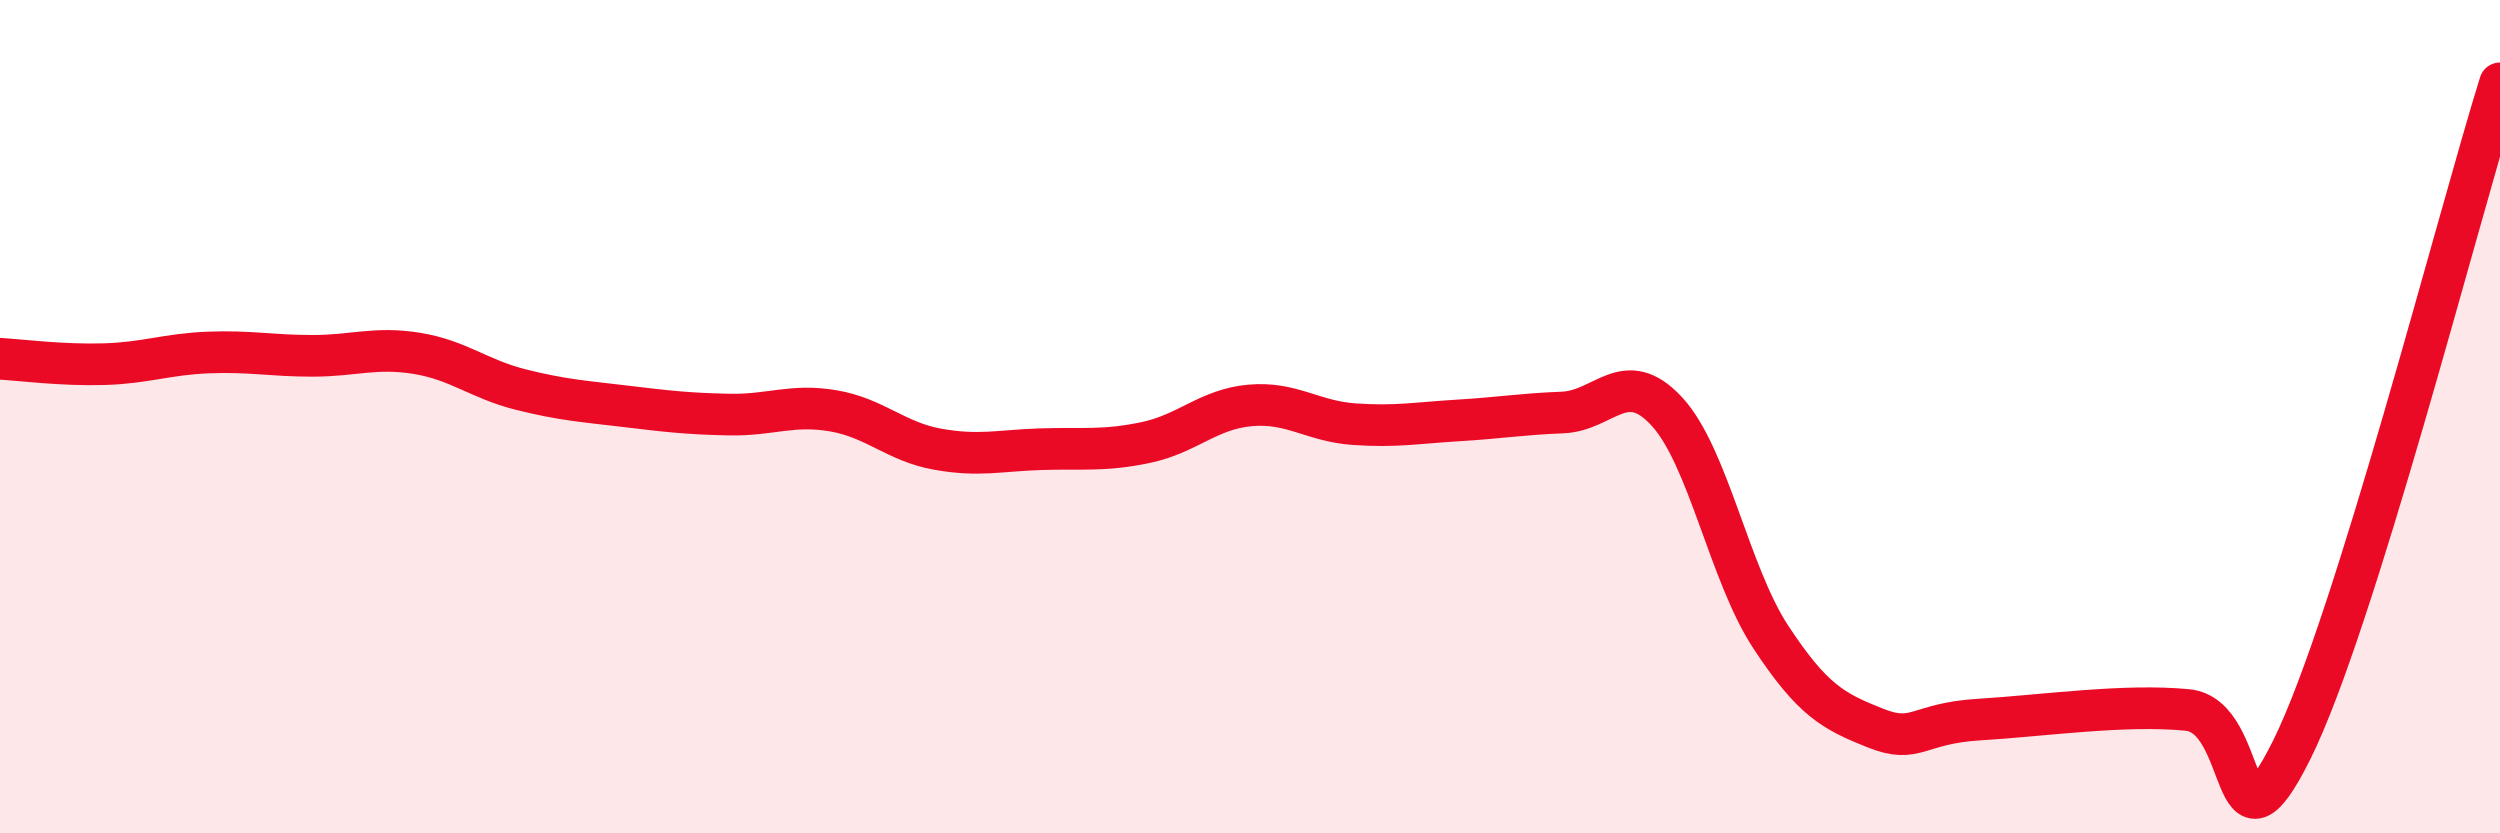 
    <svg width="60" height="20" viewBox="0 0 60 20" xmlns="http://www.w3.org/2000/svg">
      <path
        d="M 0,8.61 C 0.5,8.64 1.5,8.77 2.5,8.74 C 3.5,8.71 4,8.5 5,8.46 C 6,8.42 6.5,8.54 7.5,8.54 C 8.5,8.54 9,8.32 10,8.48 C 11,8.64 11.5,9.1 12.5,9.35 C 13.5,9.6 14,9.63 15,9.75 C 16,9.87 16.5,9.93 17.5,9.95 C 18.5,9.97 19,9.69 20,9.86 C 21,10.03 21.5,10.6 22.5,10.78 C 23.5,10.96 24,10.81 25,10.78 C 26,10.75 26.5,10.83 27.5,10.62 C 28.5,10.41 29,9.82 30,9.73 C 31,9.64 31.5,10.11 32.5,10.18 C 33.5,10.25 34,10.15 35,10.09 C 36,10.03 36.5,9.94 37.5,9.9 C 38.5,9.86 39,8.79 40,9.87 C 41,10.95 41.5,13.77 42.5,15.29 C 43.5,16.81 44,17.07 45,17.47 C 46,17.87 46,17.36 47.5,17.27 C 49,17.18 51,16.89 52.5,17.04 C 54,17.19 53.5,21.01 55,18 C 56.5,14.99 59,5.2 60,2L60 20L0 20Z"
        fill="#EB0A25"
        opacity="0.1"
        stroke-linecap="round"
        stroke-linejoin="round"
      />
      <path
        d="M 0,8.61 C 0.5,8.64 1.5,8.77 2.5,8.74 C 3.5,8.71 4,8.5 5,8.46 C 6,8.42 6.5,8.54 7.5,8.54 C 8.5,8.54 9,8.32 10,8.48 C 11,8.64 11.5,9.1 12.5,9.35 C 13.5,9.6 14,9.63 15,9.75 C 16,9.87 16.5,9.93 17.5,9.95 C 18.5,9.97 19,9.69 20,9.86 C 21,10.03 21.5,10.6 22.5,10.78 C 23.5,10.96 24,10.81 25,10.78 C 26,10.75 26.5,10.83 27.5,10.62 C 28.5,10.41 29,9.82 30,9.73 C 31,9.64 31.5,10.11 32.5,10.18 C 33.5,10.25 34,10.15 35,10.09 C 36,10.03 36.5,9.94 37.5,9.9 C 38.5,9.86 39,8.79 40,9.87 C 41,10.95 41.5,13.77 42.5,15.29 C 43.5,16.81 44,17.07 45,17.47 C 46,17.87 46,17.36 47.5,17.27 C 49,17.18 51,16.89 52.5,17.04 C 54,17.19 53.5,21.01 55,18 C 56.5,14.99 59,5.2 60,2"
        stroke="#EB0A25"
        stroke-width="1"
        fill="none"
        stroke-linecap="round"
        stroke-linejoin="round"
      />
    </svg>
  